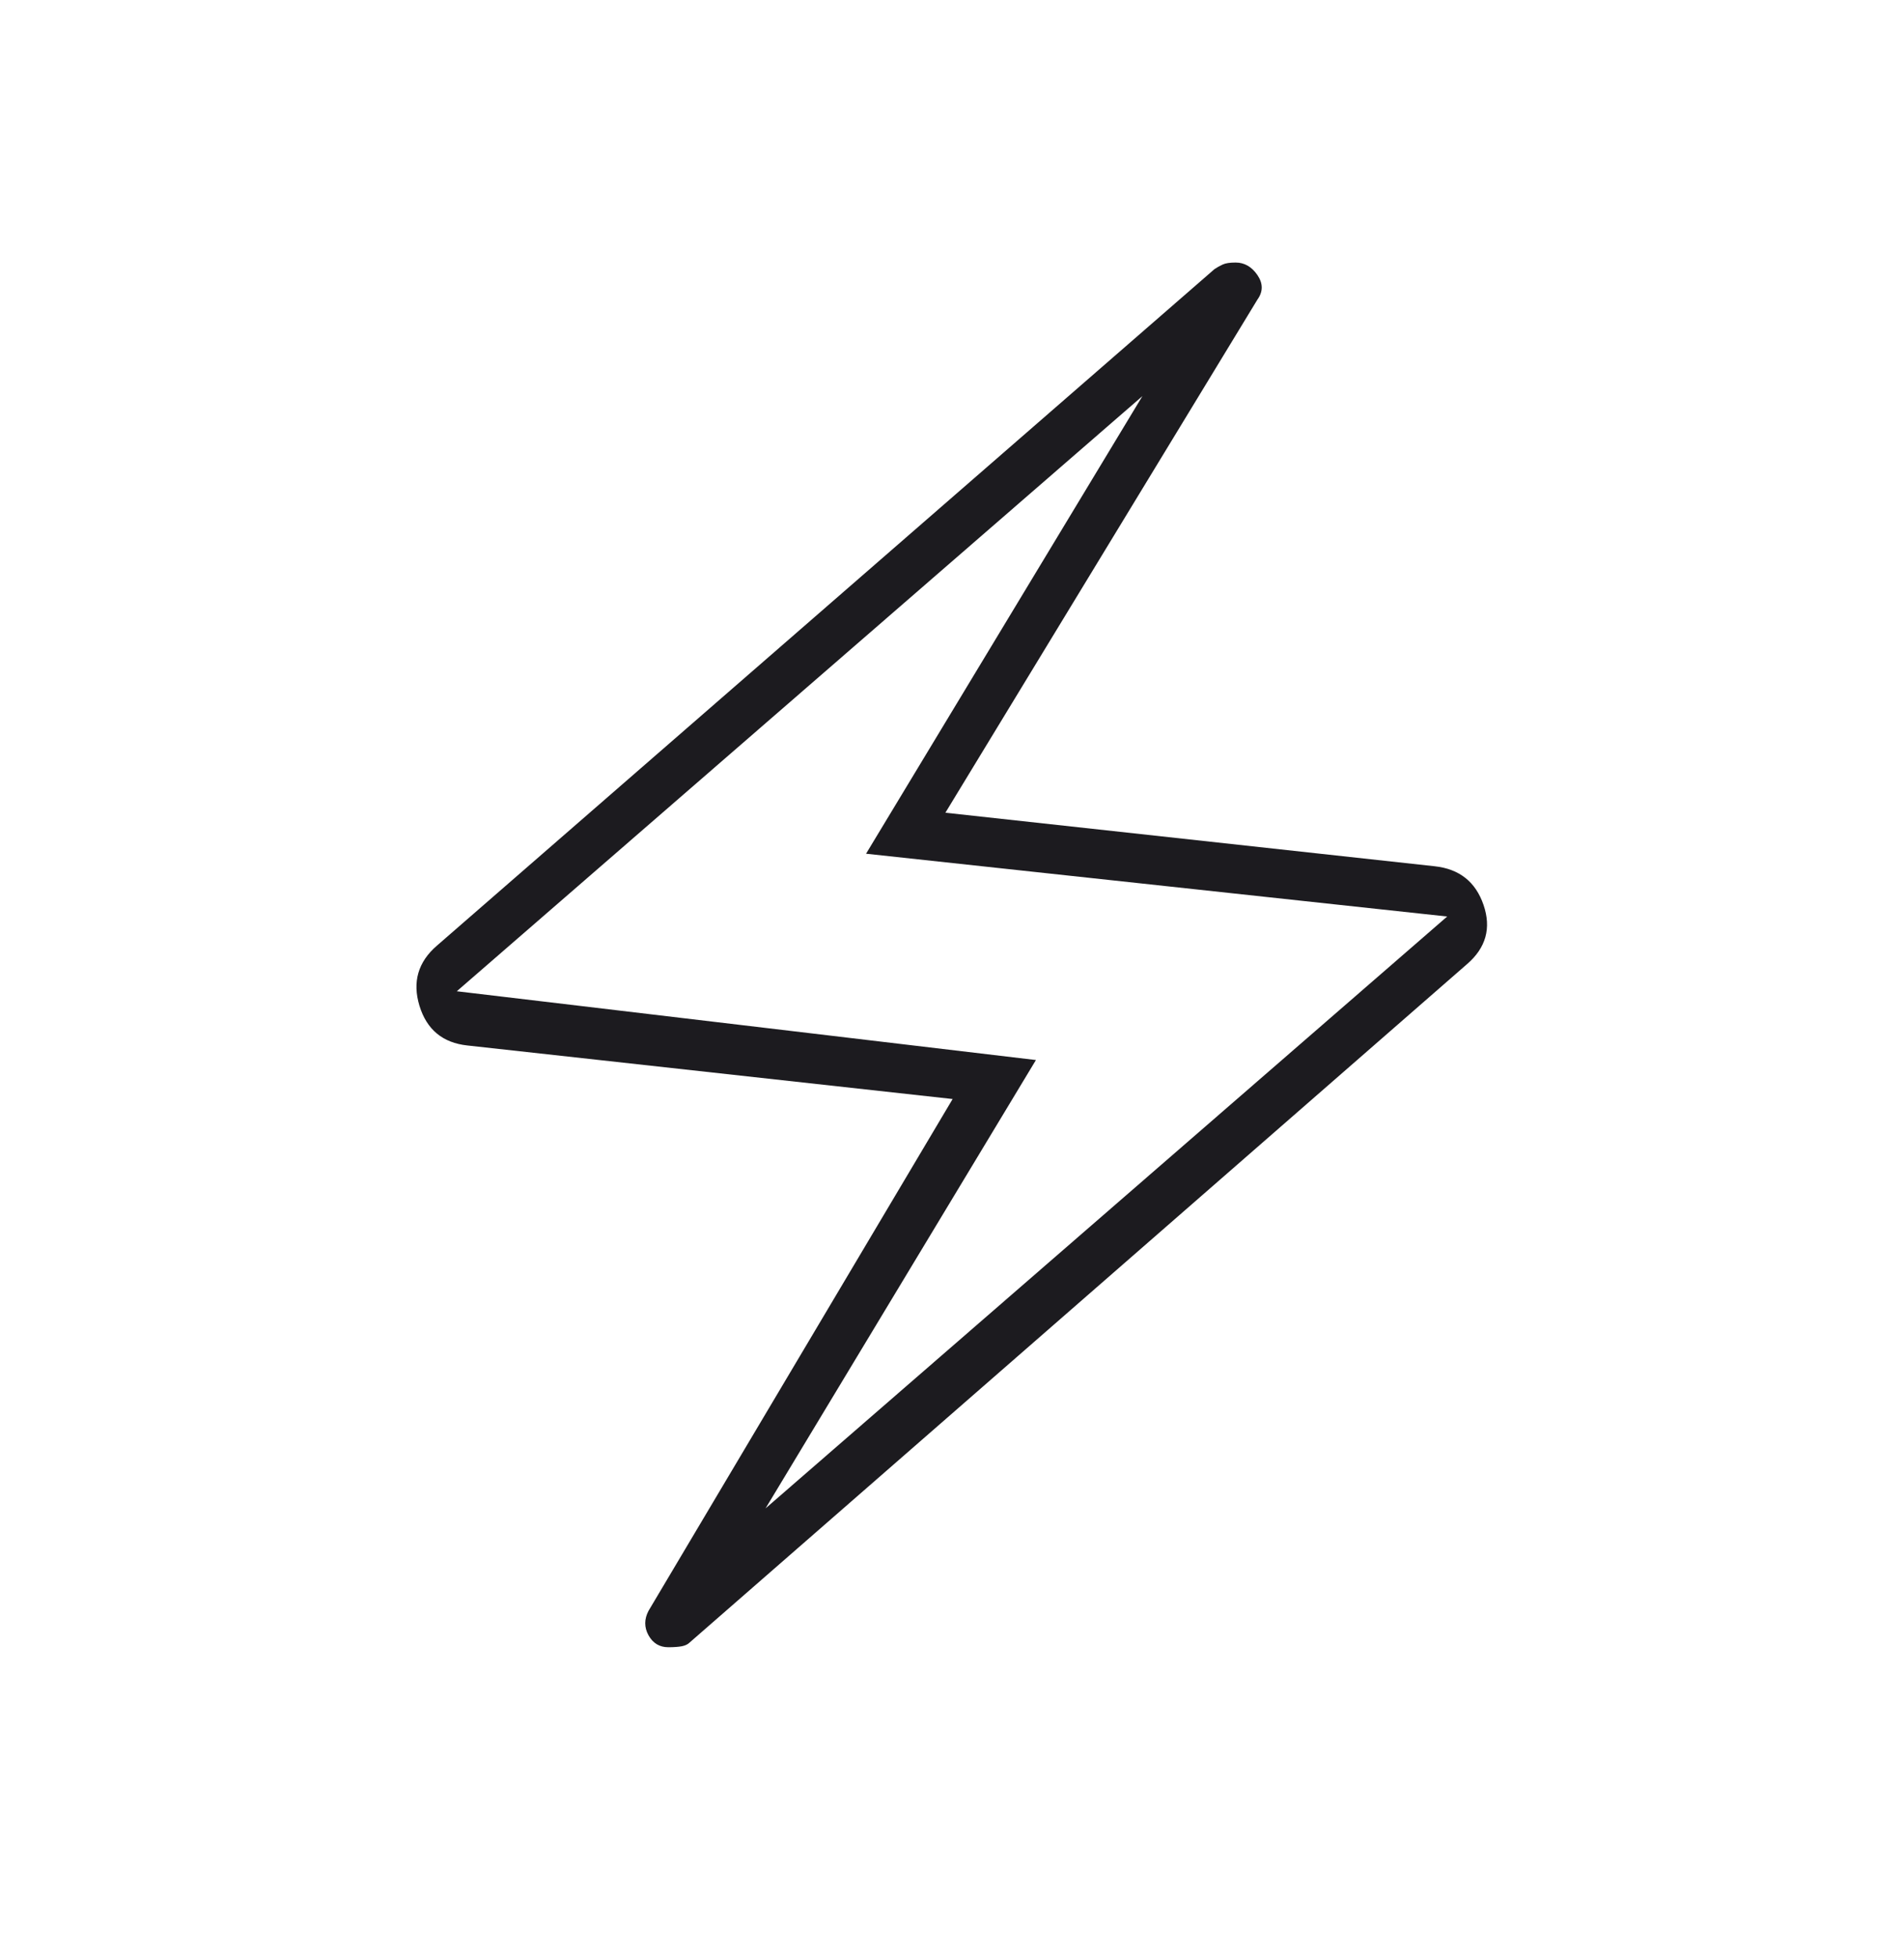 <svg xmlns="http://www.w3.org/2000/svg" width="36" height="37" viewBox="0 0 36 37" fill="none"><mask id="mask0_1020_13103" style="mask-type:alpha" maskUnits="userSpaceOnUse" x="0" y="0" width="36" height="37"><rect y="0.05" width="36" height="36" fill="#D9D9D9"></rect></mask><g mask="url(#mask0_1020_13103)"><path d="M18.012 20.775L8.838 19.763C8.371 19.713 8.069 19.463 7.931 19.013C7.794 18.563 7.904 18.183 8.262 17.875L22.962 5.088C23.012 5.054 23.064 5.025 23.119 5C23.173 4.975 23.254 4.963 23.363 4.963C23.529 4.963 23.667 5.042 23.775 5.2C23.883 5.359 23.883 5.513 23.775 5.663L17.875 15.363L27.125 16.375C27.592 16.425 27.9 16.669 28.05 17.106C28.2 17.544 28.096 17.917 27.738 18.225L13.038 31.05C13.004 31.084 12.956 31.106 12.894 31.119C12.831 31.131 12.746 31.138 12.637 31.138C12.471 31.138 12.346 31.063 12.262 30.913C12.179 30.763 12.179 30.608 12.262 30.45L18.012 20.775ZM14.475 28.513L27.363 17.325L16.375 16.138L21.6 7.488L8.637 18.738L19.587 20.038L14.475 28.513Z" fill="#1C1B1F"></path></g></svg>